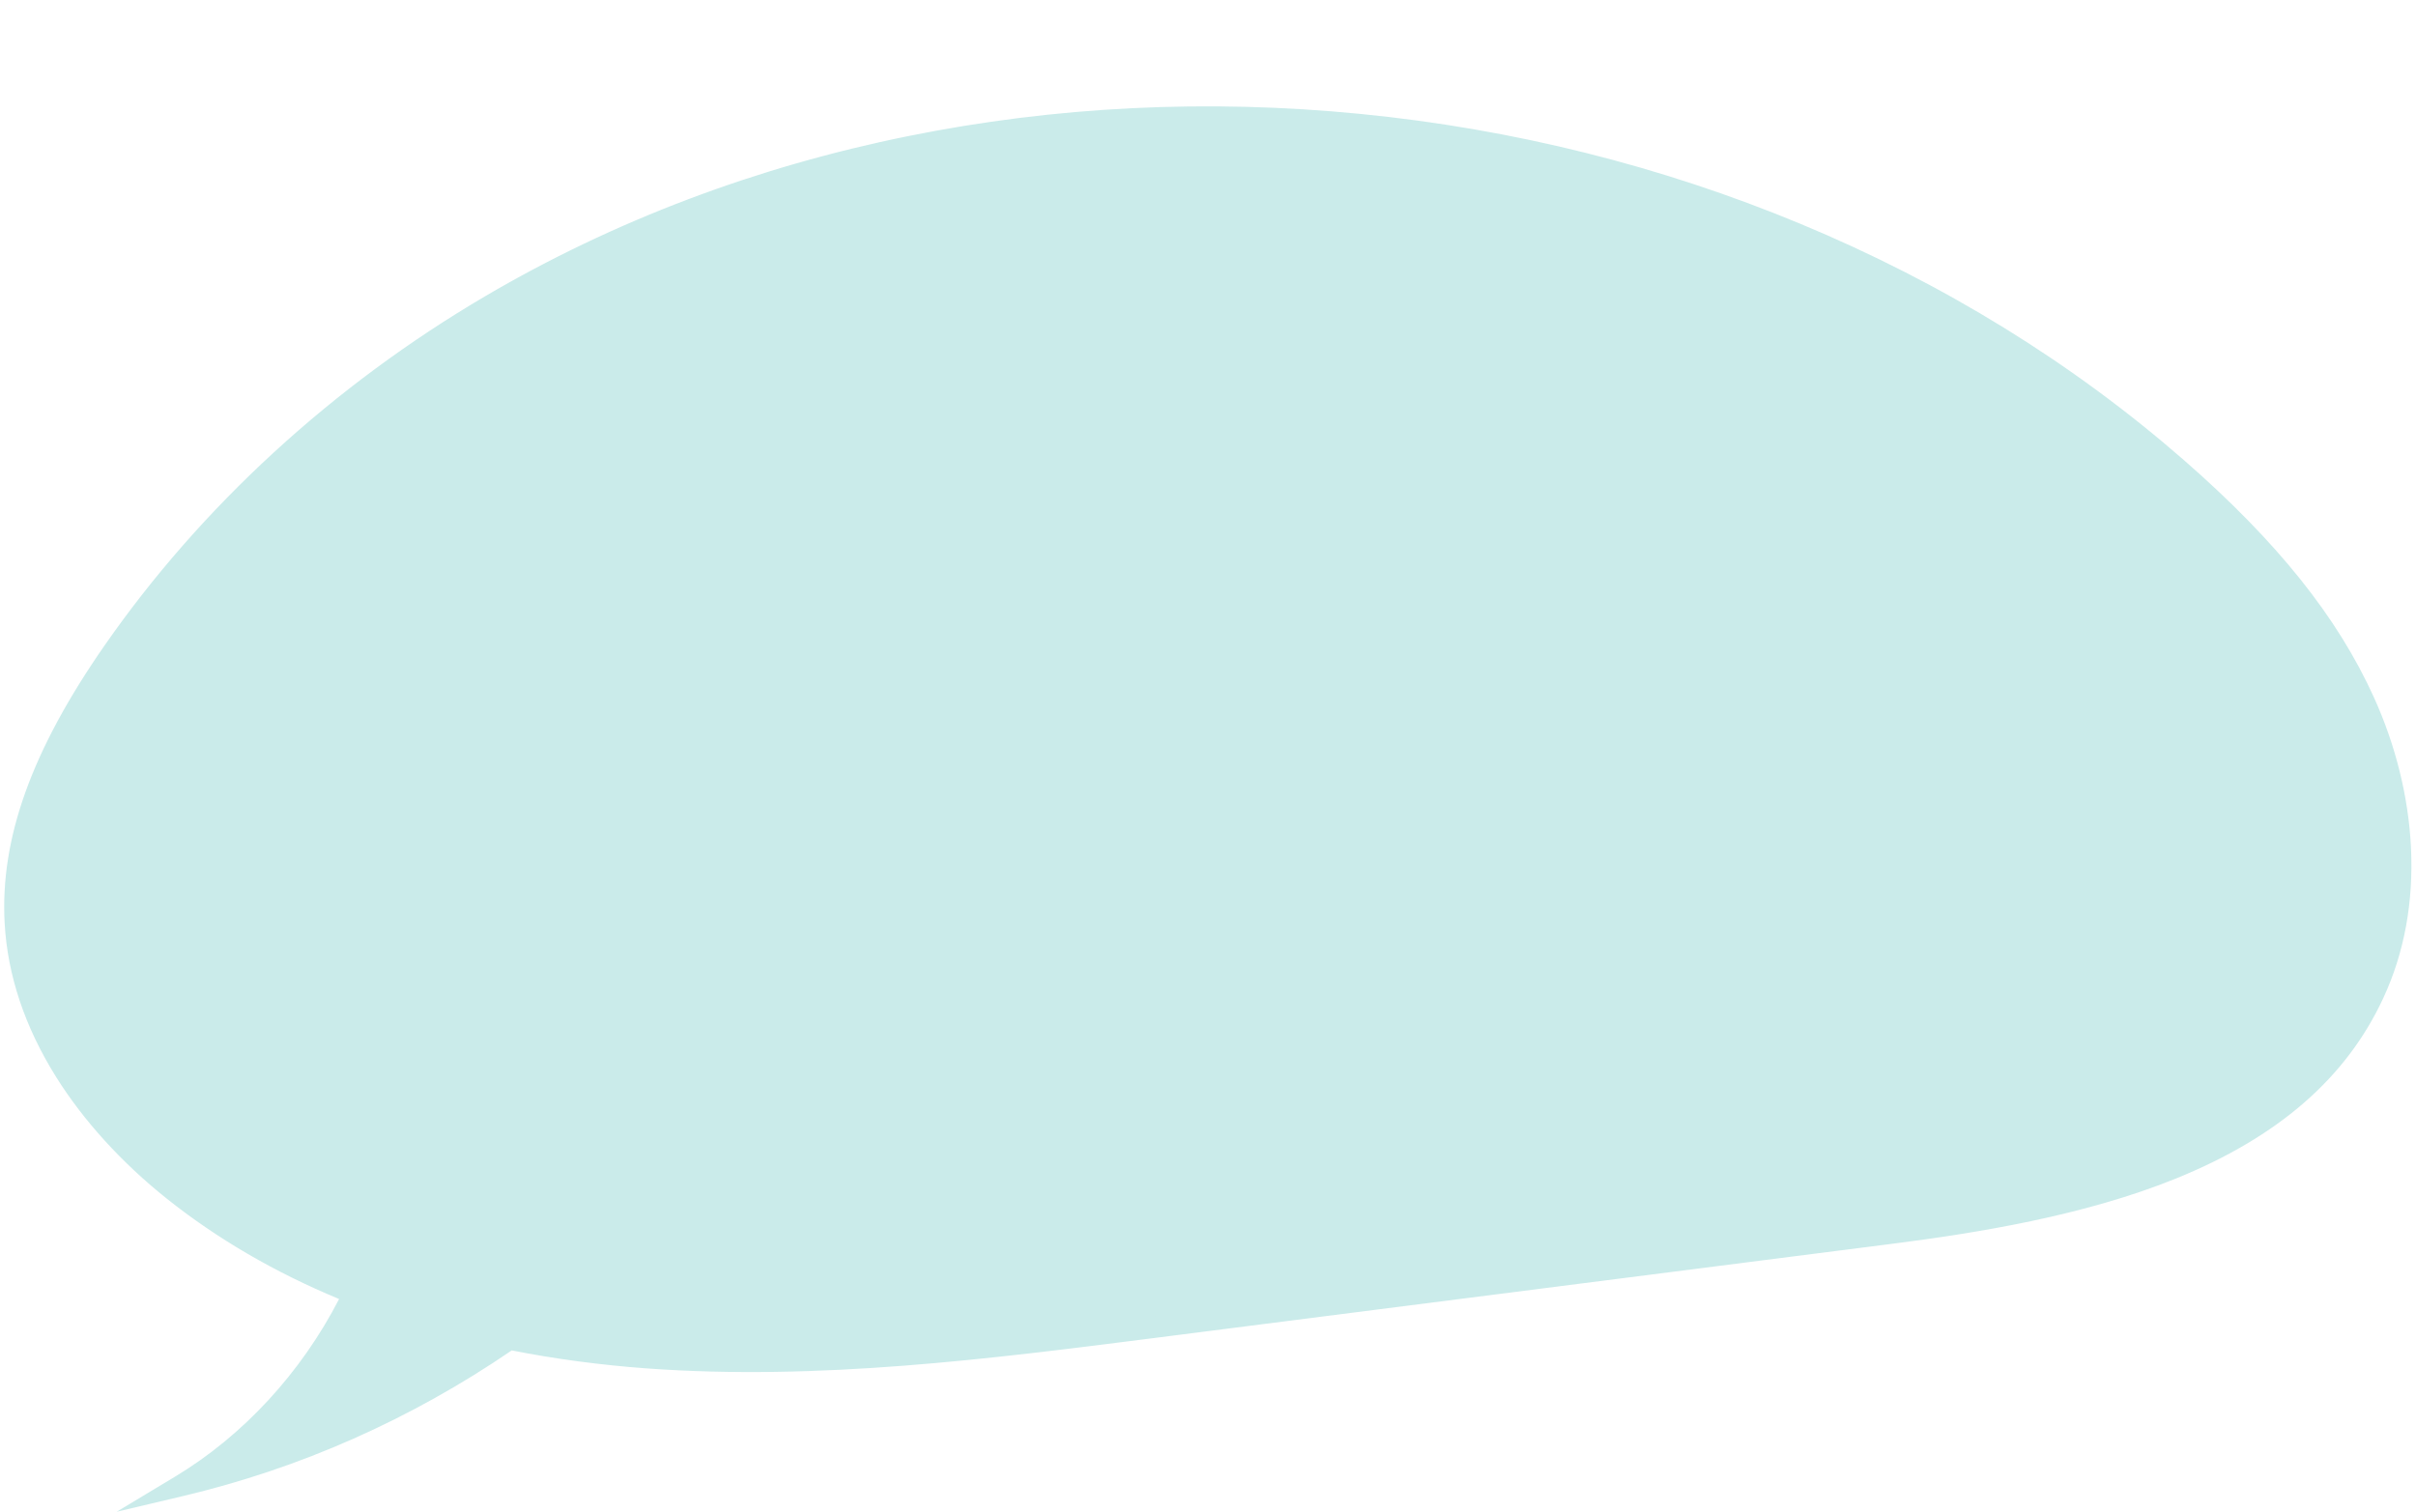 <?xml version="1.0" encoding="UTF-8" standalone="no"?><svg xmlns="http://www.w3.org/2000/svg" xmlns:xlink="http://www.w3.org/1999/xlink" data-name="Layer 2" fill="#000000" height="1907.7" preserveAspectRatio="xMidYMid meet" version="1" viewBox="-5.3 -134.2 3047.9 1907.7" width="3047.9" zoomAndPan="magnify"><g data-name="Layer 1"><g><g id="change1_1"><path d="M2977.26,751.16c-52.42-115.51-140.66-211.2-236.21-294.63C2171.63-40.65,1269.63-134.2,613.6,251.1c-187.23,109.97-352.25,258.72-476.3,437.28C66.89,789.73,7.12,906.88,13.93,1030.1c7.43,134.63,94.26,253.86,199.68,337.92,68.8,54.87,145.74,97.6,227.31,130.02-48.14,99.45-123.8,185.65-218.56,242.64,148.27-35.06,289.58-98.56,415-185.03,57.54,11.61,115.94,19.32,174.19,23.58,214.04,15.66,428.65-11.59,641.53-38.78,308.78-39.44,617.55-78.87,926.33-118.31,235.49-30.08,509.64-87.02,609.69-302.31,53.46-115.04,40.58-253.16-11.84-368.68Z" fill="#caebea"/></g><g id="change2_1"><path d="M141.89,1773.46l73.57-44.24c85.87-51.64,158.95-130.9,207.03-224.21-80.86-33.49-153.89-76.01-217.23-126.52-56.85-45.33-105.11-98.36-139.58-153.35C26.11,1161.98,4.2,1096.61,.57,1030.84c-5.9-106.87,34.05-218.11,125.75-350.09,122.06-175.68,288.21-328.24,480.51-441.18,161.92-95.1,341.33-163.05,533.22-201.95C1325.89-.05,1518.02-9.49,1711.12,9.57c192.47,18.99,379.1,65.62,554.68,138.57,180.28,74.91,343.14,175.27,484.05,298.31,117.32,102.44,193.46,197.5,239.6,299.18,27.54,60.68,43.72,126.17,46.81,189.39,3.37,69.12-8.41,133.2-35.01,190.45-46.73,100.56-132.15,174.94-261.15,227.37-116.78,47.47-253.19,69.06-358.98,82.58l-926.33,118.31c-210.42,26.88-427.99,54.66-644.2,38.85-58.27-4.26-115.53-11.89-170.3-22.7-127.4,87.01-266.94,148.85-414.84,183.82l-83.55,19.76ZM1521.17,24.8c-314.87,0-628.6,77.97-900.79,237.84-188.98,110.99-352.23,260.85-472.09,433.38-88.11,126.82-126.56,232.74-121,333.35,8.69,157.43,125.69,273.2,194.66,328.2,64.78,51.66,140.12,94.74,223.92,128.05l13.37,5.31-6.27,12.95c-38.52,79.57-94.4,150.09-160.98,204.18,119.58-36.31,232.92-91.11,337.79-163.41l4.68-3.22,5.57,1.12c55.35,11.17,113.4,19.03,172.52,23.35,213.52,15.61,429.75-12,638.86-38.71l926.33-118.31c243.04-31.04,504.29-90.33,599.25-294.68,47.63-102.48,43.17-236.15-11.89-357.51h0c-44.5-98.07-118.49-190.24-232.83-290.08C2398.93,175.58,1958.97,24.8,1521.17,24.8Z" fill="#caebea"/></g></g></g></svg>